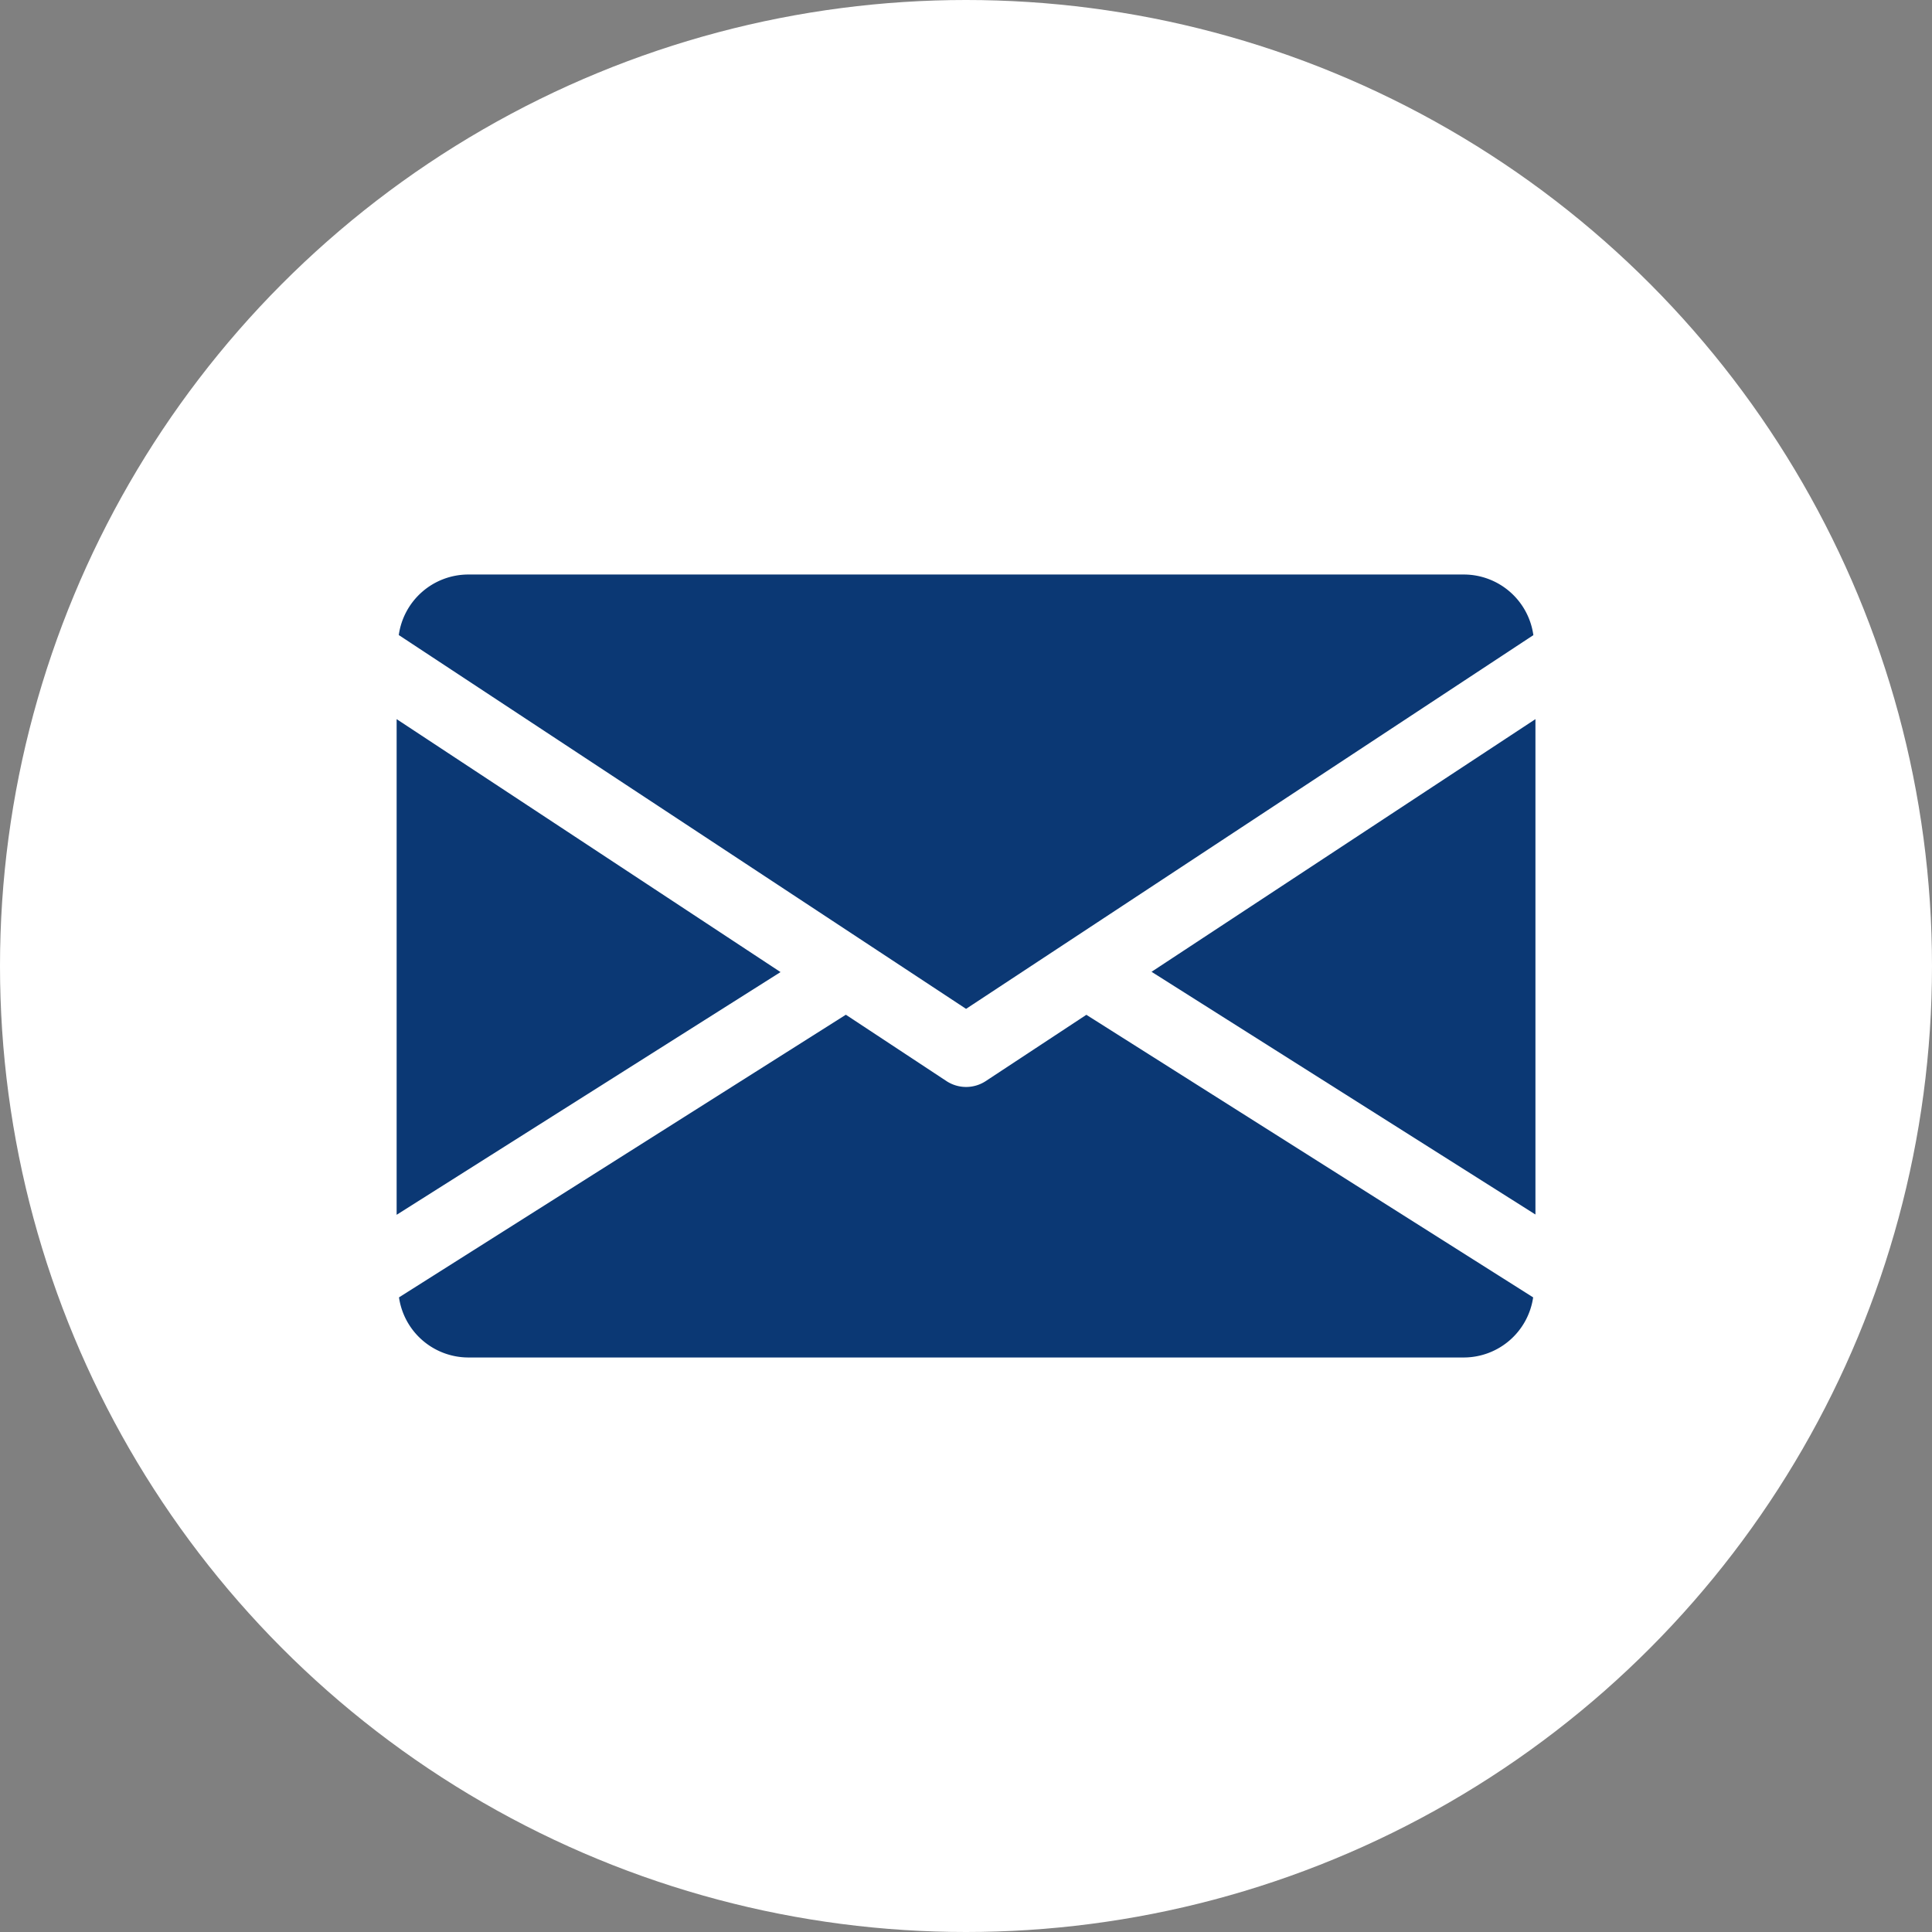 <svg xmlns="http://www.w3.org/2000/svg" width="27" height="27" viewBox="0 0 27 27">
  <rect x="0" y="0" width="27" height="27" fill="#808080" stroke="none"/>
  <g id="Gruppe_27" data-name="Gruppe 27" transform="translate(-838 -1965)">
    <circle id="Ellipse_3" data-name="Ellipse 3" cx="13.5" cy="13.5" r="13.5" transform="translate(838 1965)" fill="#fff"/>
    <g id="email" transform="translate(843.543 1893.029)">
      <g id="Gruppe_10" data-name="Gruppe 10" transform="translate(10.55 82.017)">
        <g id="Gruppe_9" data-name="Gruppe 9">
          <path id="Pfad_10" data-name="Pfad 10" d="M339.392,148.431l5.365,3.392V144.9Z" transform="translate(-339.392 -144.896)" fill="#0b3874"/>
        </g>
      </g>
      <g id="Gruppe_12" data-name="Gruppe 12" transform="translate(0 82.017)">
        <g id="Gruppe_11" data-name="Gruppe 11">
          <path id="Pfad_11" data-name="Pfad 11" d="M0,144.9v6.927l5.365-3.392Z" transform="translate(0 -144.896)" fill="#0b3874"/>
        </g>
      </g>
      <g id="Gruppe_14" data-name="Gruppe 14" transform="translate(0.03 80)">
        <g id="Gruppe_13" data-name="Gruppe 13">
          <path id="Pfad_12" data-name="Pfad 12" d="M15.85,80H1.925a.982.982,0,0,0-.965.846L8.888,86.07l7.928-5.223A.982.982,0,0,0,15.85,80Z" transform="translate(-0.96 -80)" fill="#0b3874"/>
        </g>
      </g>
      <g id="Gruppe_16" data-name="Gruppe 16" transform="translate(0.032 86.152)">
        <g id="Gruppe_15" data-name="Gruppe 15">
          <path id="Pfad_13" data-name="Pfad 13" d="M10.631,277.921l-1.407.927a.5.5,0,0,1-.547,0l-1.407-.928-6.245,3.95a.981.981,0,0,0,.963.84H15.912a.981.981,0,0,0,.963-.84Z" transform="translate(-1.024 -277.92)" fill="#0b3874"/>
        </g>
      </g>
    </g>
  </g>
</svg>
